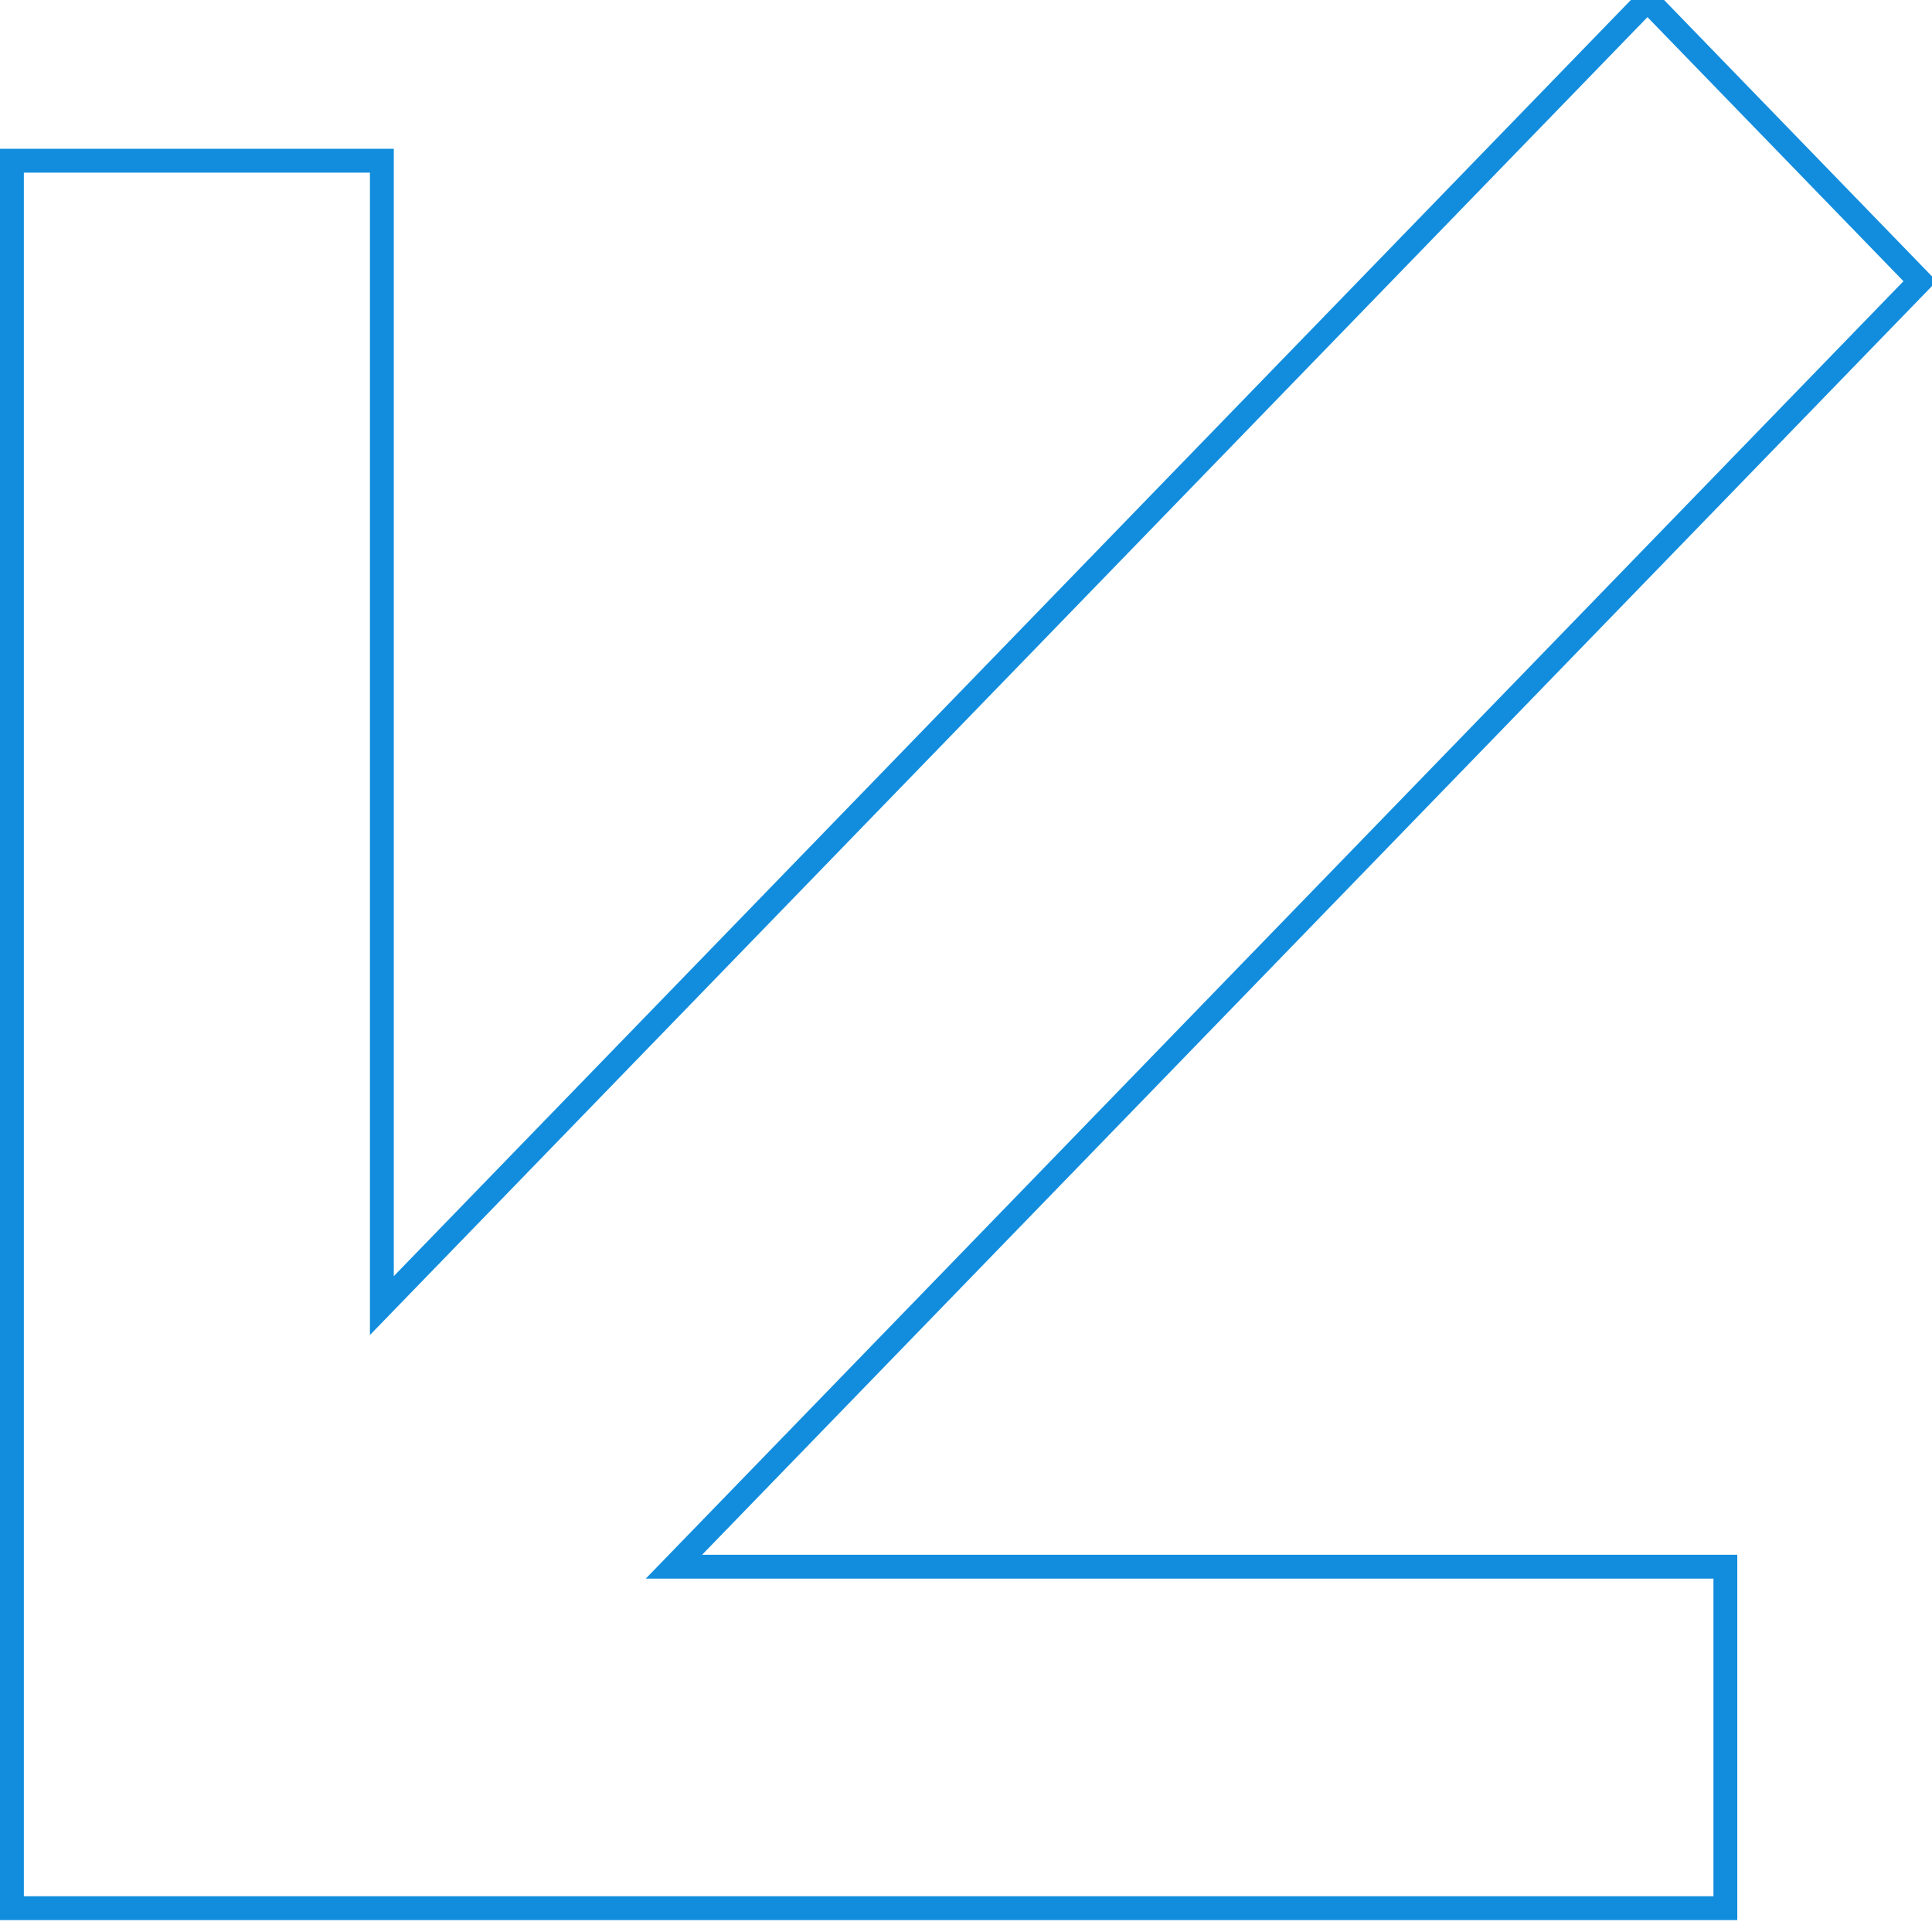 <svg width="81" height="81" viewBox="0 0 81 81" fill="none" xmlns="http://www.w3.org/2000/svg">
<path d="M16.01 6.737H0.5V80H72.337V65.684H28.255L80.5 11.79L69.071 0L16.01 54.737V6.737Z" stroke="#128DDD"/>
</svg>
